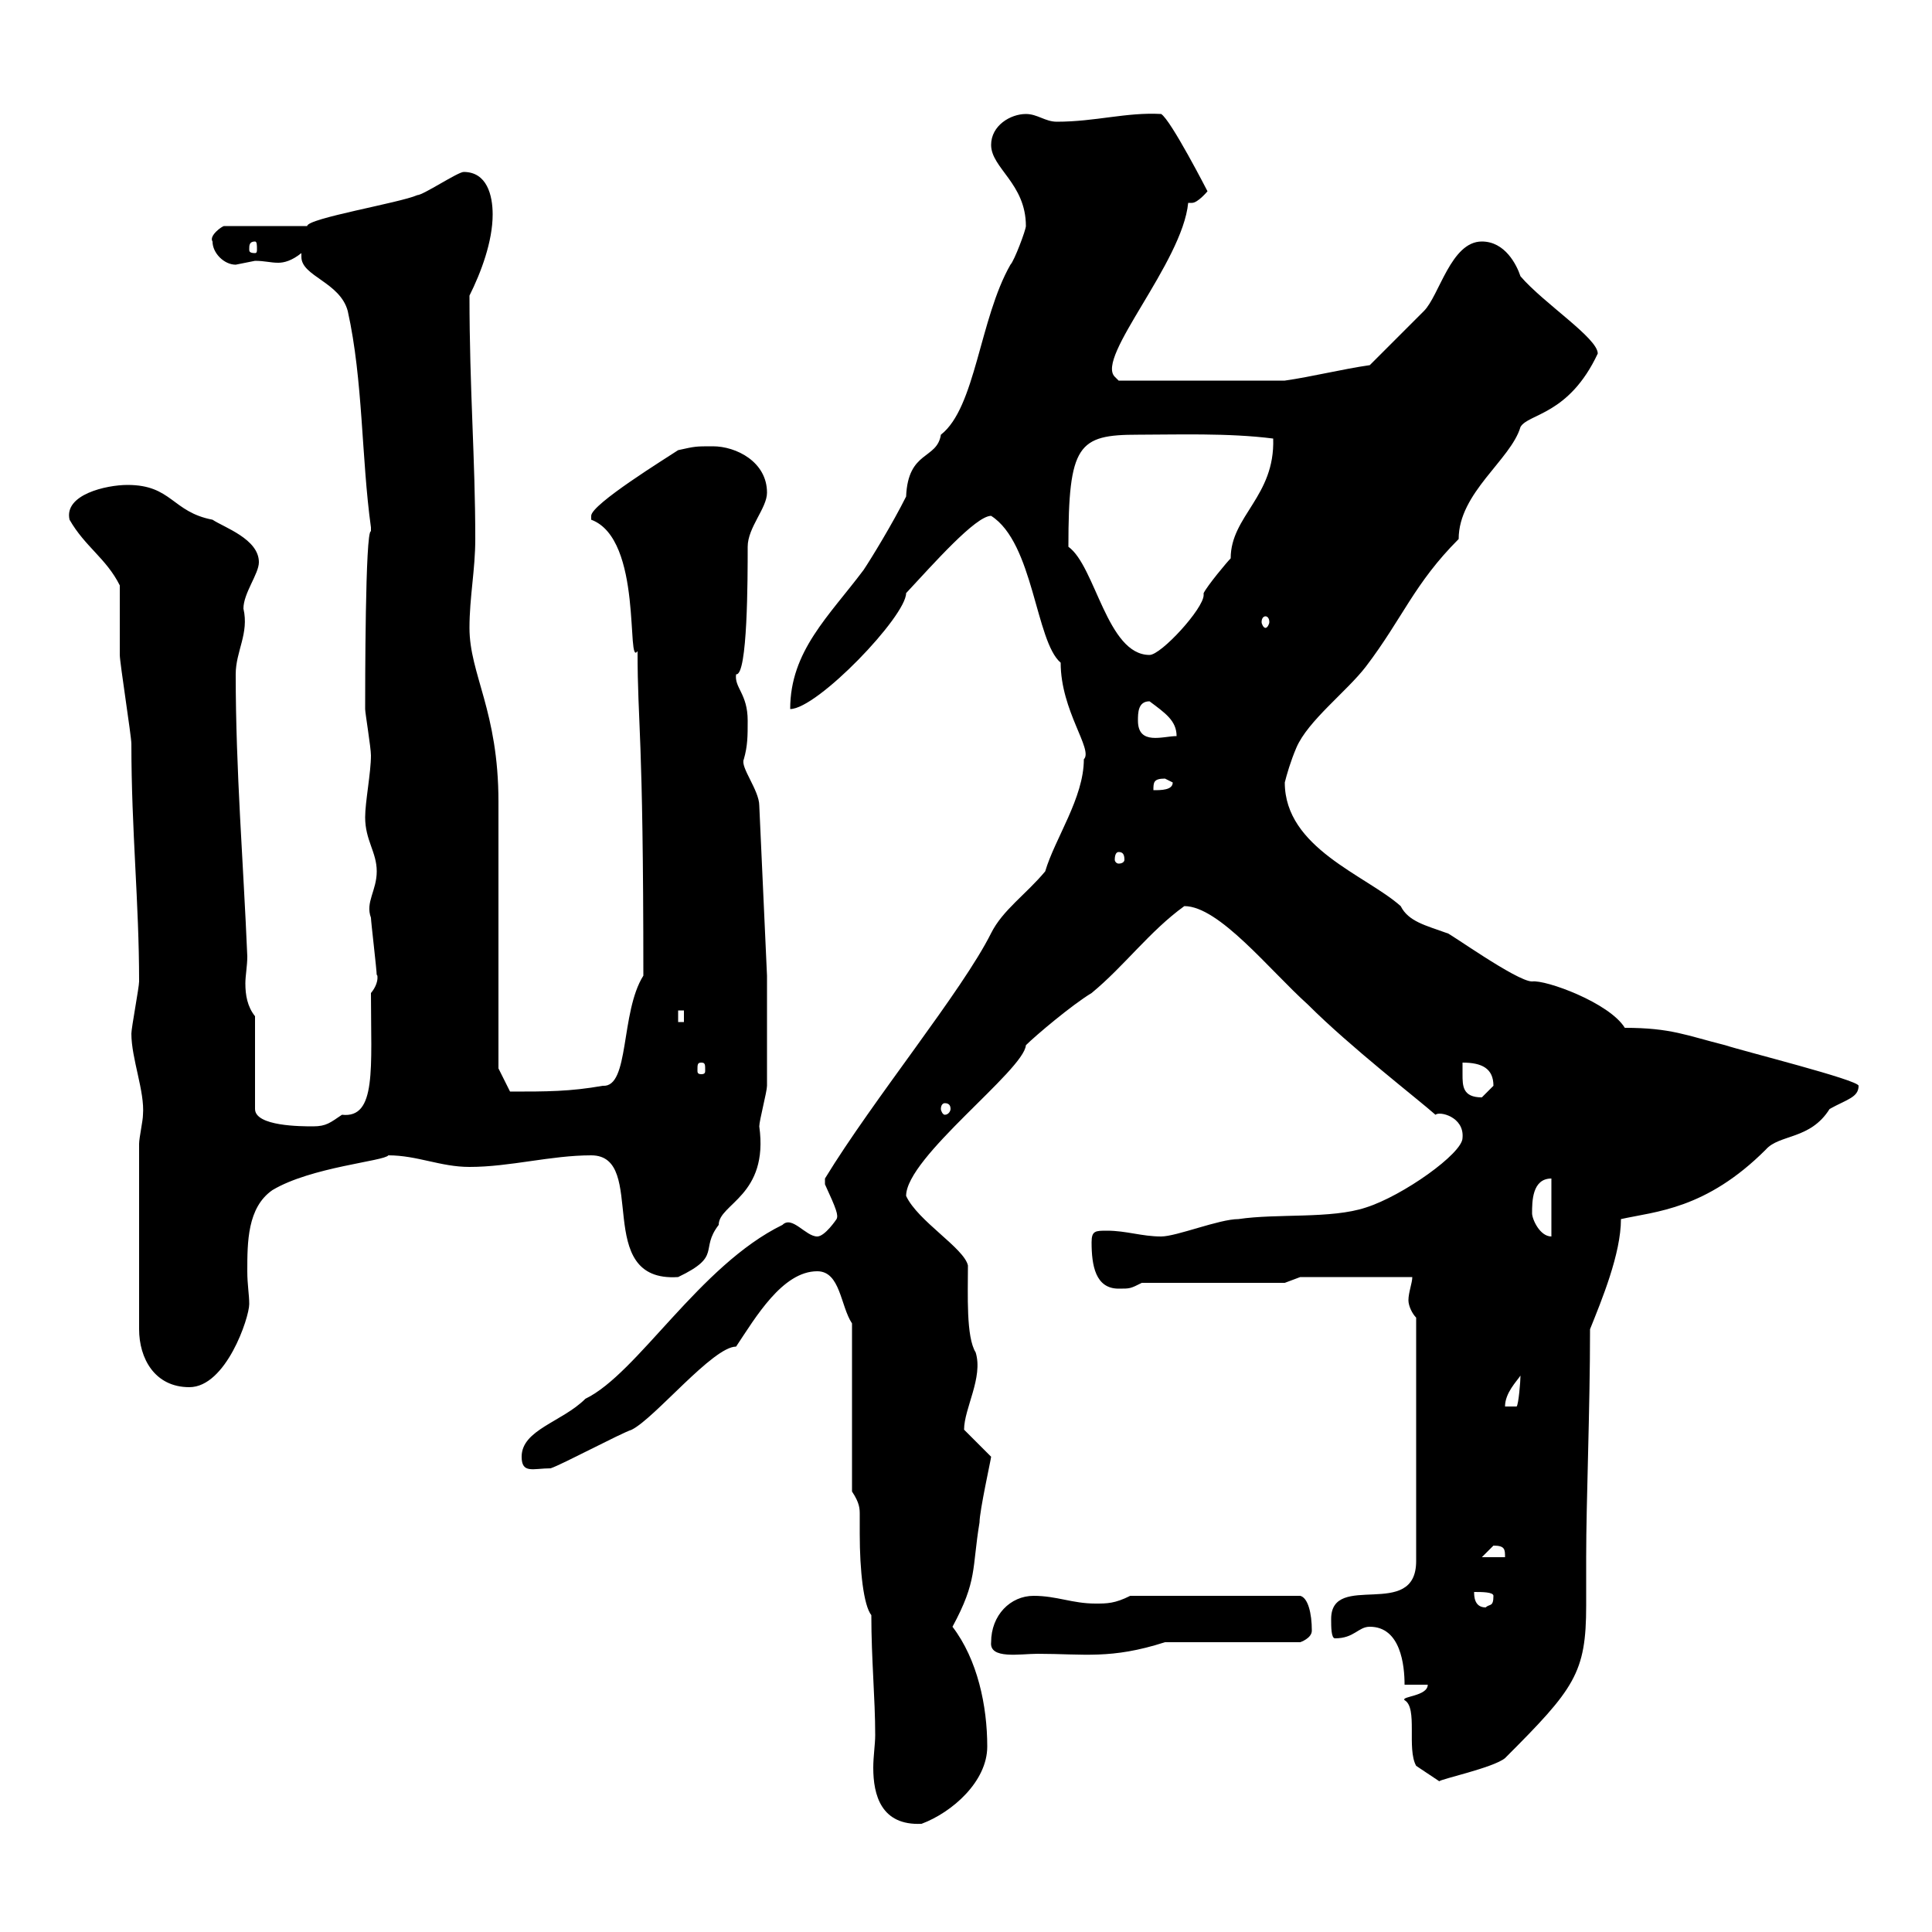 <svg xmlns="http://www.w3.org/2000/svg" xmlns:xlink="http://www.w3.org/1999/xlink" width="300" height="300"><path d="M132.30 231.60C133.50 233.40 133.50 234.30 133.50 235.20C133.50 236.10 133.50 237 133.50 238.20C133.50 243.90 134.10 249.30 135.30 250.80C135.30 257.70 135.90 263.70 135.90 269.40C135.90 270.90 135.60 272.70 135.60 274.50C135.60 278.70 136.80 283.50 143.10 283.20C147.90 281.40 153.30 276.60 153.30 271.20C153.30 264.90 151.80 257.70 147.90 252.60C151.80 245.40 150.90 243.60 152.10 236.40C152.10 234.60 153.90 226.50 153.90 226.20L149.70 222C149.70 218.70 152.70 213.90 151.50 210C150 207.60 150.30 201 150.30 196.50C149.70 193.80 142.50 189.60 140.70 185.70C140.70 179.70 159 166.20 159.30 162.30C160.80 160.80 166.50 156 169.50 154.20C174.60 150 178.50 144.60 183.90 140.70C189.30 140.70 197.10 150.60 203.10 156C209.70 162.60 220.20 170.70 222.90 173.10C223.50 172.50 227.40 173.40 227.10 176.70C227.10 179.10 217.80 185.70 212.10 187.50C206.70 189.30 198.30 188.40 192.30 189.30C189.30 189.30 182.70 192 180.30 192C177.30 192 174.90 191.10 171.90 191.10C170.10 191.10 169.50 191.10 169.50 192.90C169.50 196.50 170.10 200.10 173.70 200.10C175.50 200.10 175.50 200.10 177.30 199.20L199.50 199.20L201.90 198.30L219.30 198.30C219.30 199.20 218.70 200.70 218.70 201.90C218.70 202.80 219.30 204 219.90 204.60L219.90 242.40C219.90 251.70 206.70 243.90 206.70 251.40C206.70 252.60 206.70 254.40 207.30 254.40C210.30 254.40 210.90 252.60 212.70 252.60C217.50 252.60 218.10 258.60 218.10 261.60L221.70 261.60C221.70 263.40 217.50 263.40 218.10 264C220.20 265.20 218.40 271.50 219.90 274.20L223.50 276.60C223.50 276.30 231.90 274.50 233.70 273C244.50 262.20 246.30 259.80 246.30 249.30C246.30 246.90 246.30 244.20 246.30 241.80C246.30 233.10 246.90 219 246.90 206.40C248.70 201.90 251.70 194.70 251.70 189.30C257.10 188.10 264.90 187.80 274.20 178.50C276.30 176.10 281.10 177 284.10 172.20C286.80 170.70 288.60 170.40 288.60 168.60C288.60 167.70 270.60 163.20 267.90 162.30C261.90 160.80 259.50 159.60 252.30 159.60C249.90 155.70 240 152.10 237.90 152.40C235.50 152.40 224.70 144.60 224.70 144.90C221.40 143.70 218.70 143.10 217.50 140.70C212.10 135.90 199.50 131.70 199.50 121.50C199.80 120.30 200.40 118.20 201.30 116.10C203.10 111.90 209.10 107.40 212.10 103.50C217.80 96 219.60 90.60 226.50 83.70C226.50 76.50 234.60 71.40 236.10 66.30C237.30 64.20 243.60 64.50 248.10 54.90C248.10 52.50 239.70 47.10 236.10 42.90C235.50 41.10 233.70 37.50 230.10 37.50C225.30 37.50 223.50 45.90 221.10 48.30C219.90 49.50 213.90 55.50 212.70 56.70C208.50 57.30 203.70 58.50 199.50 59.10L173.70 59.10C173.70 59.10 173.10 58.50 173.10 58.50C170.10 55.50 183.60 40.80 184.50 31.50C184.50 31.50 185.10 31.50 185.10 31.50C186 31.50 187.50 29.70 187.50 29.70C187.50 29.70 181.80 18.60 180.30 17.70C174.90 17.40 170.10 18.90 164.10 18.90C162.30 18.90 161.10 17.70 159.30 17.70C156.90 17.70 153.90 19.50 153.90 22.50C153.90 26.10 159.30 28.50 159.30 35.10C159.30 35.70 157.50 40.50 156.90 41.10C152.10 49.50 151.50 63.30 146.10 67.50C145.50 71.40 141 69.90 140.70 77.10C138.60 81.30 135.30 86.70 134.10 88.50C128.70 95.70 122.70 101.10 122.70 110.10C126.90 110.10 140.70 95.70 140.70 92.10C144.90 87.60 151.50 80.10 153.90 80.10C160.50 84.30 160.80 99.60 164.70 102.90C164.70 110.40 169.80 116.40 168.30 117.90C168.30 123.90 163.80 130.20 162.30 135.30C159.30 138.90 155.70 141.30 153.90 144.90C149.40 153.90 135.60 170.70 128.10 183C128.10 183 128.10 183 128.10 183.90C129.90 187.80 130.20 188.70 129.90 189.30C129.90 189.30 128.10 192 126.90 192C125.10 192 123 188.70 121.50 190.20C108.60 196.50 99 213.30 90.90 217.20C87.30 220.80 81 222 81 226.20C81 228.90 82.80 228 85.50 228C87.30 227.40 96.30 222.60 98.10 222C101.70 220.20 110.70 209.10 114.30 209.10C117.30 204.60 121.50 197.40 126.90 197.40C130.50 197.40 130.50 202.80 132.30 205.50ZM153.90 255C153.60 257.70 158.40 256.80 161.10 256.80C168.30 256.80 172.50 257.70 180.90 255L201.90 255C201.90 255 203.70 254.40 203.70 253.20C203.70 250.50 203.10 248.10 201.90 247.80L175.50 247.80C173.10 249 171.90 249 170.10 249C166.50 249 164.10 247.80 160.50 247.80C156.90 247.80 153.90 250.80 153.90 255ZM228.90 247.20C230.10 247.20 231.90 247.20 231.90 247.80C231.90 249.60 231.30 249 230.70 249.60C228.90 249.60 228.90 247.80 228.90 247.20ZM231.90 240C233.70 240 233.70 240.60 233.70 241.80L230.10 241.80C230.10 241.80 231.90 240 231.90 240ZM236.10 213.60C236.10 214.50 235.80 218.10 235.50 218.40L233.70 218.40C233.70 216.30 235.50 214.50 236.10 213.60ZM21.60 177.60L21.60 206.40C21.60 210.90 24 215.40 29.40 215.40C35.10 215.40 38.70 204.60 38.70 202.50C38.70 201 38.40 199.50 38.40 197.40C38.40 192.90 38.40 187.50 42.30 184.80C48.30 181.20 59.70 180.30 60.30 179.40C64.80 179.40 68.40 181.20 72.90 181.20C79.20 181.20 85.50 179.40 91.80 179.40C100.80 179.40 91.80 199.20 105.30 198.30C112.20 195 108.60 194.10 111.60 190.20C111.60 186.90 119.40 185.70 117.90 174.90C117.90 174 119.10 169.50 119.10 168.60C119.10 165.90 119.10 154.20 119.10 151.50L117.90 125.10C117.90 122.70 114.90 119.10 115.50 117.90C116.10 115.80 116.10 114.30 116.10 111.90C116.10 107.70 114 106.80 114.30 104.70C116.10 105 116.10 89.70 116.10 84.90C116.10 81.90 119.10 78.90 119.10 76.50C119.10 71.70 114.30 69.30 110.70 69.30C108 69.30 108 69.30 105.30 69.90C103.50 71.10 91.80 78.30 91.80 80.10C91.80 80.10 91.80 80.70 91.80 80.70C99.90 83.70 97.20 103.80 99 101.10C99 112.80 99.90 113.10 99.90 151.50C96.30 157.20 97.80 168.90 93.60 168.60C88.50 169.50 84.90 169.50 79.20 169.50L77.40 165.90L77.40 124.50C77.40 110.40 72.90 104.70 72.90 97.50C72.90 92.70 73.80 88.50 73.80 83.70C73.80 71.10 72.90 60.60 72.90 45.90C74.70 42.30 76.50 37.50 76.50 33.30C76.50 30.30 75.60 26.70 72 26.70C71.10 26.70 65.70 30.30 64.80 30.30C62.10 31.50 47.70 33.90 47.70 35.10L34.80 35.10C34.50 35.10 32.40 36.60 33 37.50C33 39.30 34.80 41.10 36.60 41.10C36.60 41.10 39.60 40.50 39.60 40.50C41.10 40.50 42 40.80 43.20 40.80C44.10 40.80 45.30 40.50 46.80 39.30C46.80 39.90 46.80 39.90 46.80 39.90C46.80 42.90 52.80 43.80 54 48.30C56.40 59.10 56.10 71.10 57.60 81.90C57.60 81.90 57.60 81.90 57.60 82.50C56.70 82.20 56.70 107.10 56.70 110.10C56.70 110.70 57.60 116.10 57.60 117.30C57.60 120 56.70 124.50 56.70 126.90C56.70 130.50 58.50 132.30 58.50 135.30C58.50 138.30 56.70 140.10 57.60 142.50C57.60 143.10 58.50 150.60 58.50 151.50C58.50 150.90 59.10 152.40 57.60 154.20C57.60 165.90 58.50 173.70 53.10 173.10C51.30 174.30 50.70 174.90 48.60 174.90C46.80 174.90 39.60 174.90 39.60 172.20L39.60 157.80C38.40 156.30 38.10 154.50 38.10 152.70C38.10 151.50 38.40 150 38.40 148.50C37.80 134.10 36.60 119.70 36.60 104.70C36.60 101.10 38.70 98.40 37.80 94.50C37.80 92.10 40.20 89.10 40.20 87.30C40.20 83.70 34.80 81.90 33 80.70C26.70 79.50 26.70 75.30 19.80 75.30C16.50 75.30 9.90 76.80 10.80 80.70C13.20 84.90 16.50 86.70 18.60 90.90C18.60 92.70 18.60 99.90 18.60 101.70C18.60 102.90 20.40 114.30 20.40 115.50C20.40 129 21.60 140.10 21.60 152.40C21.60 153.30 20.40 159.60 20.40 160.50C20.40 164.40 22.50 169.50 22.20 173.10C22.20 174 21.60 176.70 21.60 177.60ZM237.90 188.40C237.90 186.60 237.90 183 240.90 183L240.90 192C239.10 192 237.90 189.30 237.90 188.40ZM146.70 171.30C147.30 171.30 147.60 171.60 147.60 172.20C147.60 172.50 147.30 173.10 146.70 173.10C146.40 173.10 146.10 172.50 146.10 172.20C146.10 171.60 146.40 171.30 146.70 171.30ZM227.10 166.80C227.10 166.80 227.10 165 227.10 165C230.10 165 231.90 165.90 231.90 168.60C231.90 168.60 230.10 170.40 230.10 170.40C227.10 170.40 227.10 168.60 227.10 166.80ZM108.90 165C109.50 165 109.50 165.30 109.50 166.20C109.50 166.50 109.50 166.80 108.90 166.80C108.30 166.80 108.30 166.50 108.30 166.20C108.30 165.30 108.30 165 108.90 165ZM105.30 156.90L106.20 156.90L106.20 158.70L105.30 158.70ZM173.70 132.30C174.30 132.30 174.60 132.60 174.60 133.50C174.60 133.80 174.30 134.10 173.70 134.10C173.40 134.10 173.10 133.80 173.10 133.50C173.10 132.60 173.40 132.30 173.70 132.30ZM180.90 120.90C180.90 120.90 182.10 121.50 182.10 121.50C182.10 122.70 180.30 122.70 179.10 122.70C179.10 121.50 179.10 120.90 180.90 120.90ZM176.70 111.90C176.70 110.70 176.70 108.90 178.50 108.90C180.90 110.70 182.70 111.90 182.70 114.30C180.60 114.30 176.70 115.80 176.70 111.90ZM165.90 84.90C165.90 69 167.40 67.50 176.70 67.50C182.40 67.50 190.80 67.20 197.70 68.10C198 77.10 191.10 80.10 191.10 86.70C190.50 87.30 187.50 90.90 186.90 92.10C186.90 92.10 186.90 92.40 186.90 92.40C186.90 94.50 180.30 101.70 178.50 101.70C171.90 101.70 170.10 87.90 165.90 84.90ZM196.50 95.70C196.80 95.70 197.10 96 197.10 96.60C197.10 96.90 196.80 97.50 196.50 97.50C196.20 97.50 195.90 96.90 195.90 96.60C195.90 96 196.20 95.70 196.50 95.70ZM39.60 37.50C39.90 37.50 39.90 38.10 39.90 38.70C39.90 39 39.90 39.30 39.60 39.30C38.70 39.30 38.70 39 38.70 38.70C38.70 38.10 38.70 37.50 39.60 37.50Z"/></svg>